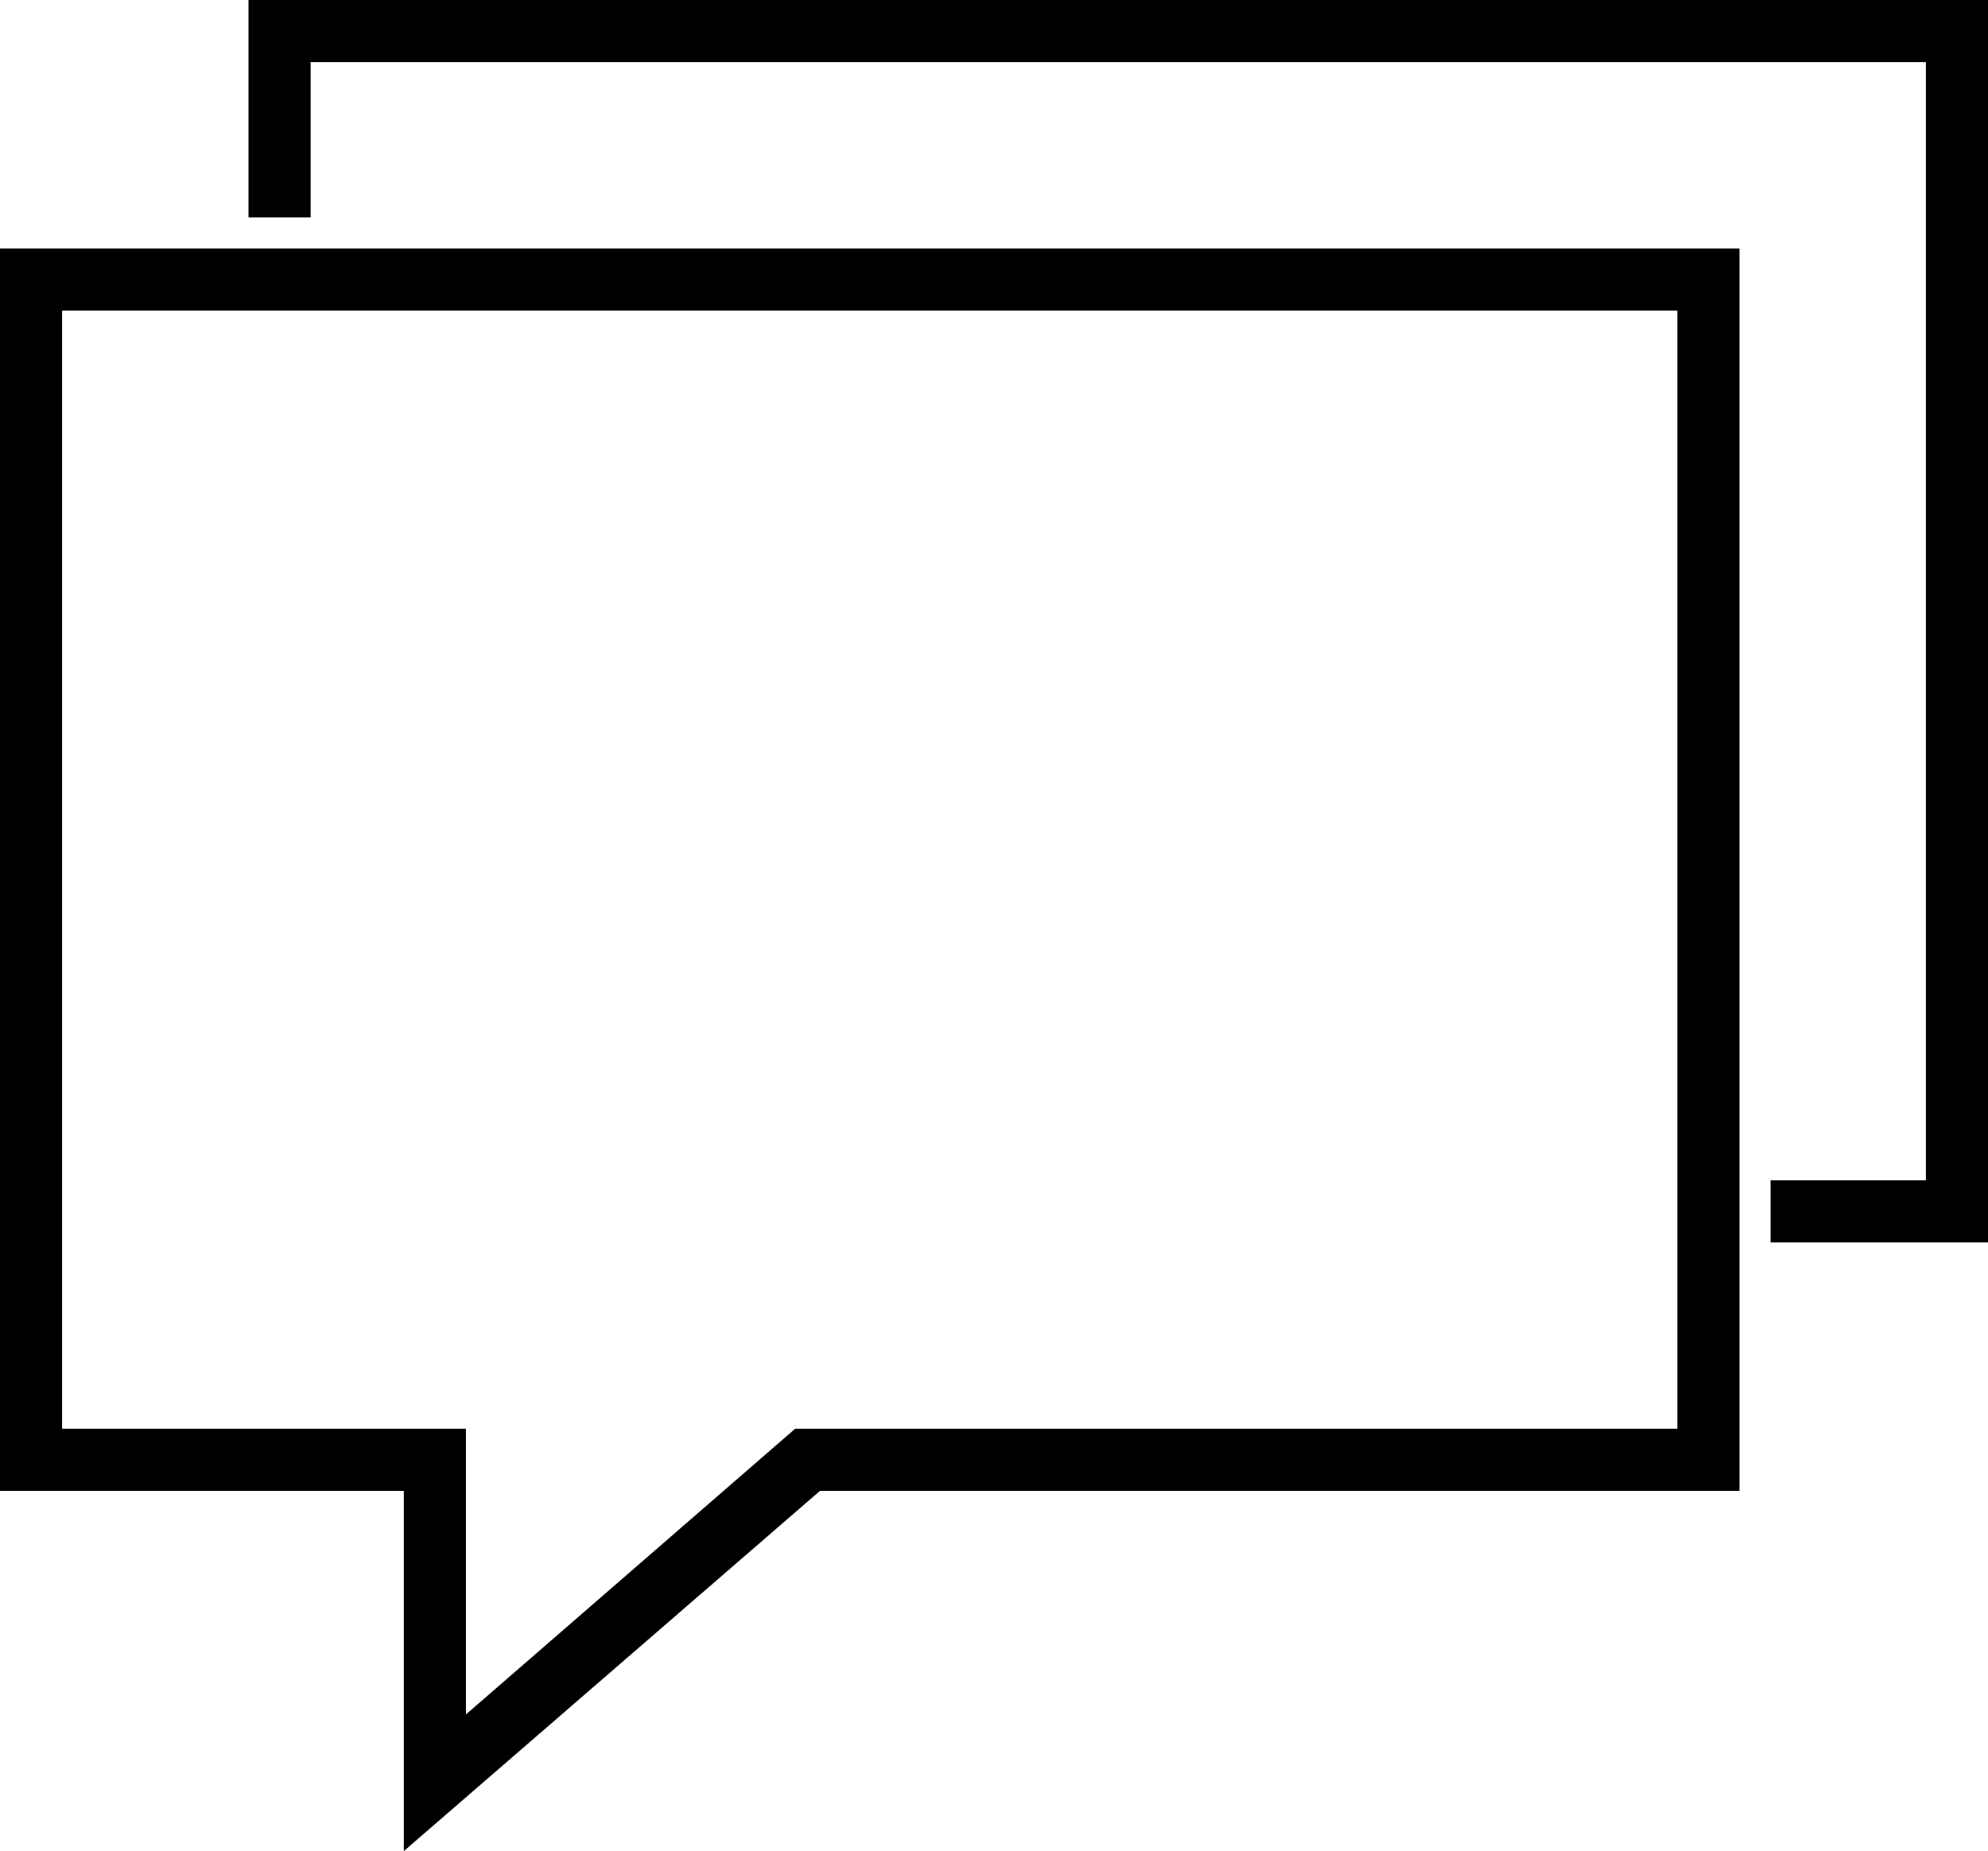 <svg xmlns="http://www.w3.org/2000/svg" viewBox="0 0 32 29.8"><path d="M6.5,30.9V25.1H0V5.1H28v20H13.2ZM1,24.1H7.5v4.6l5.3-4.6H27V6.1H1Z" transform="translate(0 -1.1)"></path><polygon points="32 20 28.5 20 28.5 19 31 19 31 1 5 1 5 3.5 4 3.5 4 0 32 0 32 20"></polygon></svg>